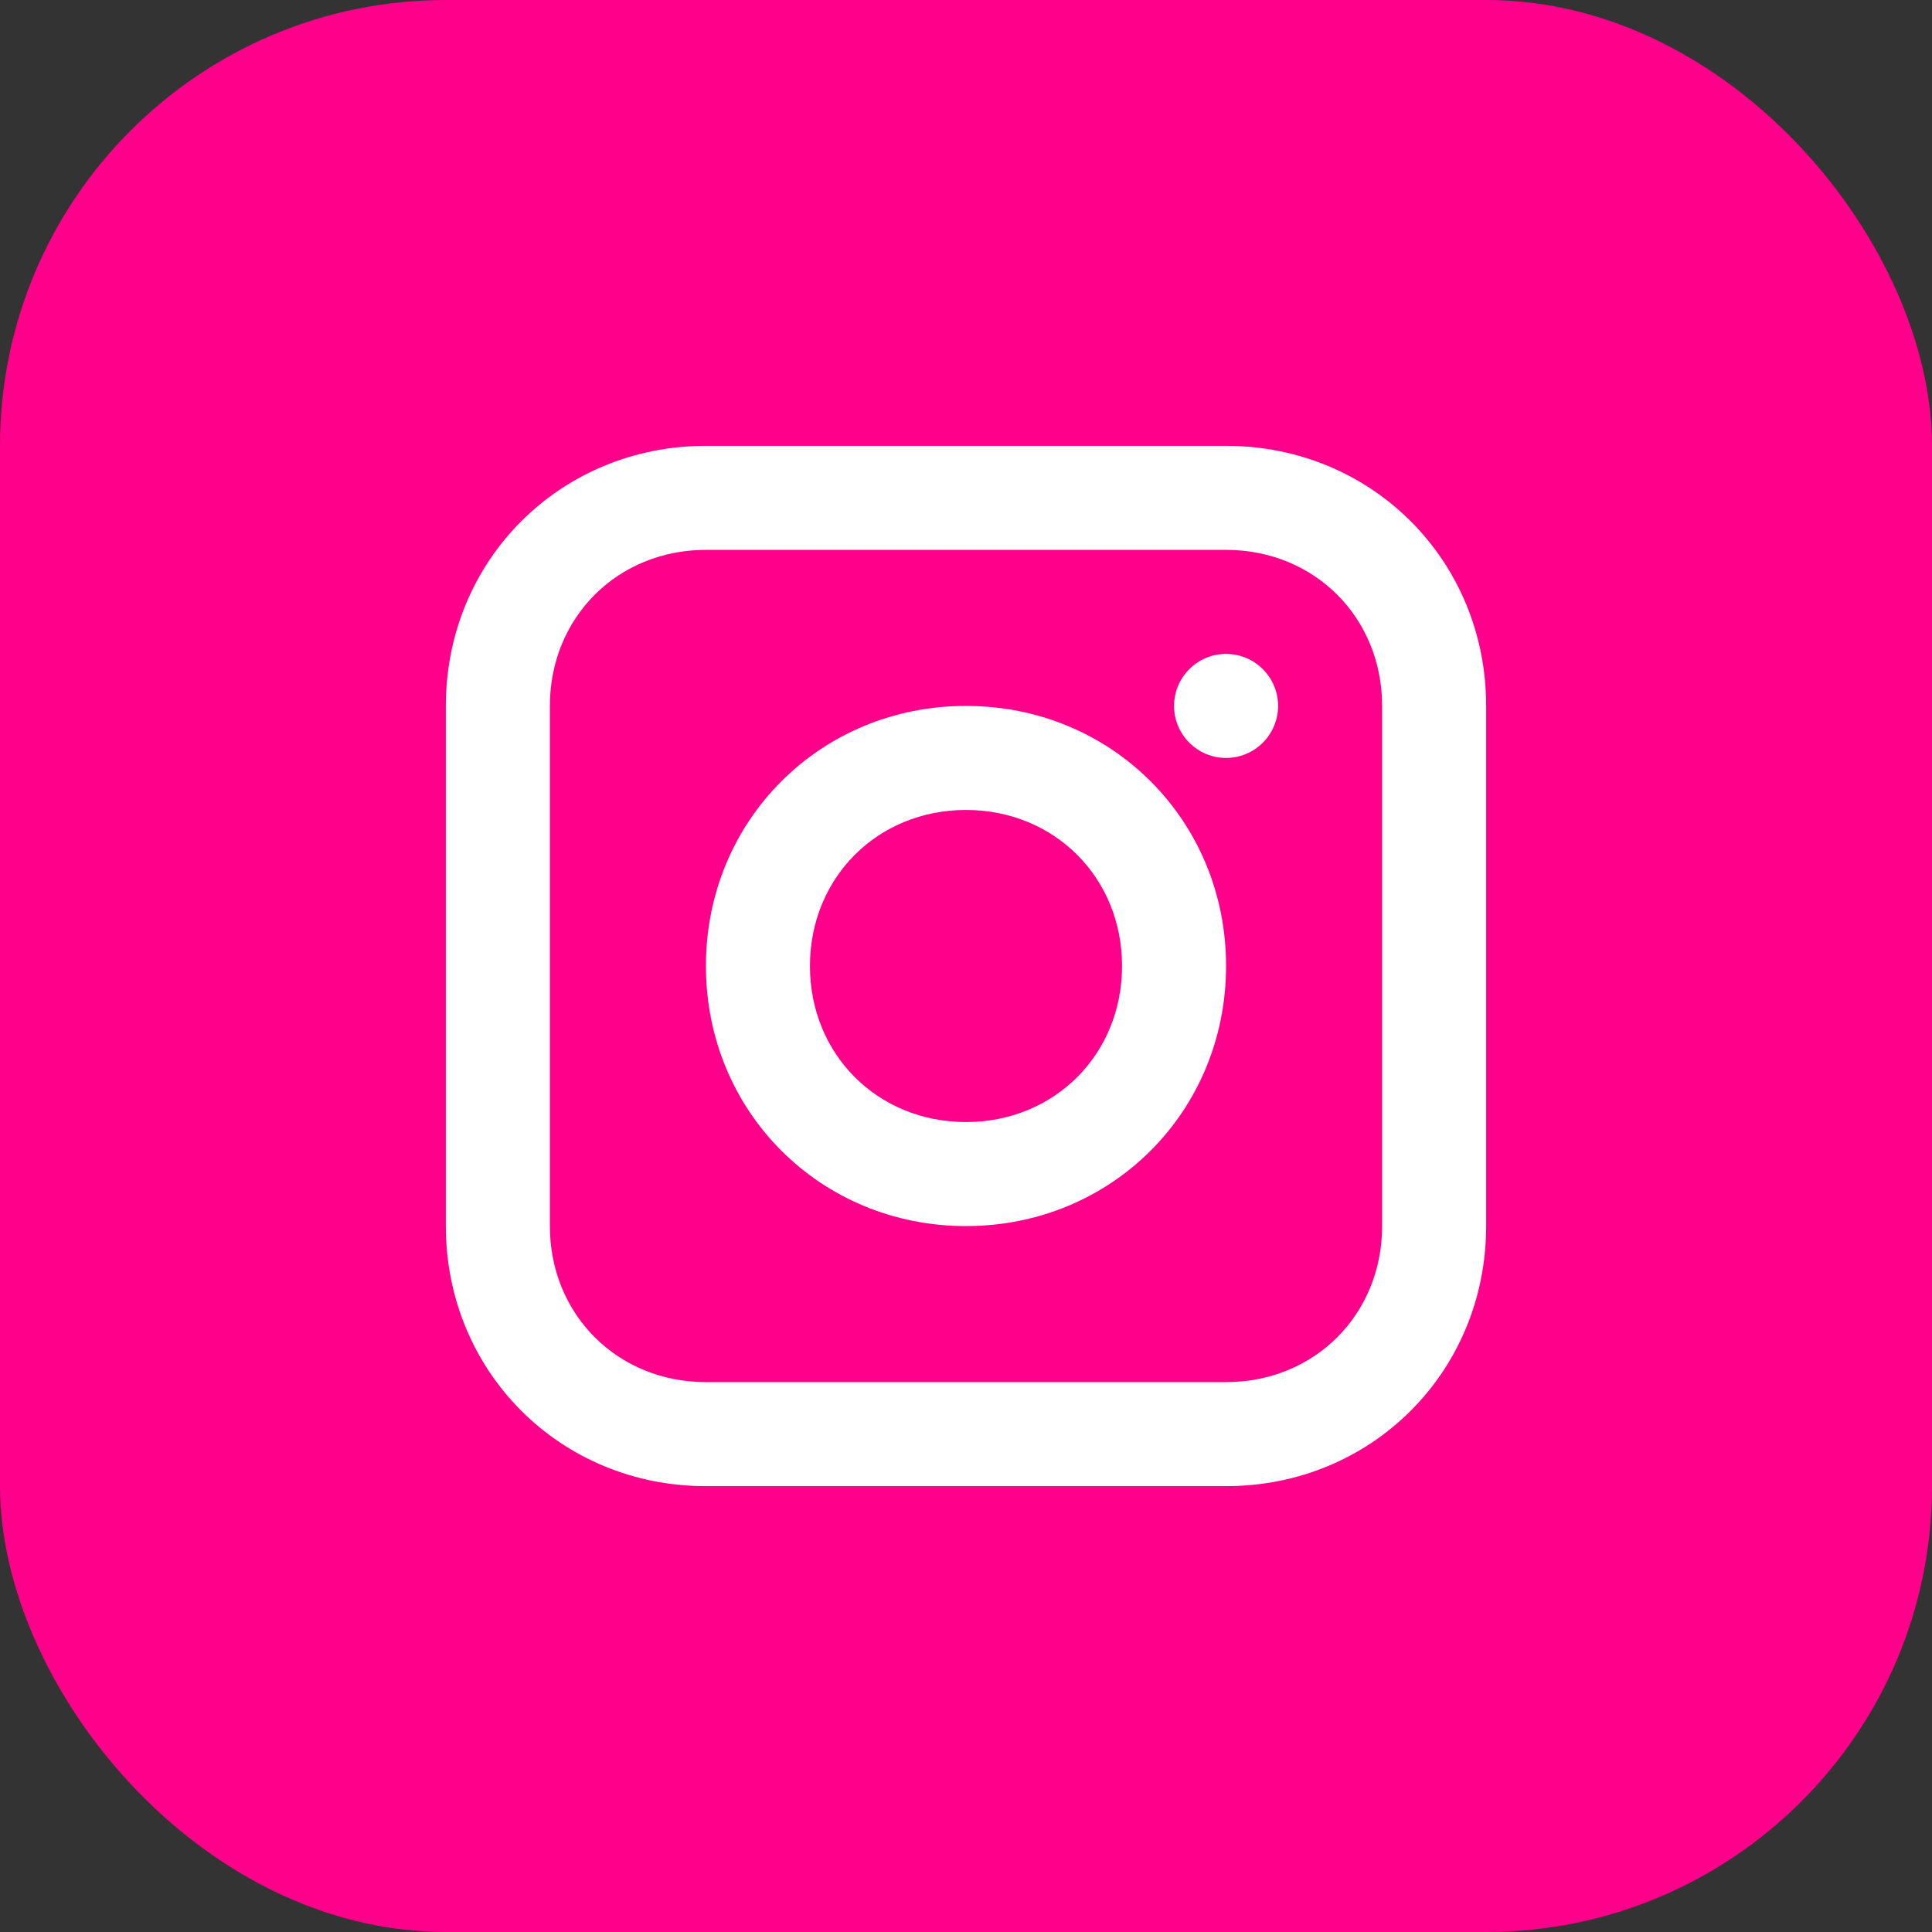 <?xml version="1.0" encoding="UTF-8"?> <svg xmlns="http://www.w3.org/2000/svg" width="13" height="13" viewBox="0 0 13 13" fill="none"><rect x="0" y="0" width="13" height="13" fill="#333333" stroke="none"/> <rect width="13" height="13" rx="3" fill="#FF008B"></rect> <g clip-path="url(#clip0_302_8)"> <path d="M8.25 3H4.75C3.77 3 3 3.77 3 4.75V8.25C3 9.23 3.77 10 4.75 10H8.25C9.23 10 10 9.23 10 8.25V4.75C10 3.77 9.23 3 8.25 3ZM9.3 8.25C9.3 8.845 8.845 9.3 8.25 9.3H4.75C4.155 9.3 3.7 8.845 3.7 8.25V4.75C3.7 4.155 4.155 3.7 4.75 3.7H8.25C8.845 3.7 9.3 4.155 9.3 4.75V8.25Z" fill="white"></path> <path d="M6.5 4.75C5.52 4.75 4.75 5.52 4.75 6.5C4.75 7.48 5.52 8.25 6.5 8.25C7.48 8.25 8.25 7.48 8.25 6.5C8.25 5.52 7.48 4.75 6.5 4.75ZM6.5 7.55C5.905 7.55 5.45 7.095 5.45 6.5C5.45 5.905 5.905 5.45 6.5 5.45C7.095 5.45 7.55 5.905 7.55 6.5C7.55 7.095 7.095 7.55 6.5 7.55Z" fill="white"></path> <path d="M8.25 5.1C8.443 5.1 8.6 4.943 8.6 4.75C8.6 4.557 8.443 4.4 8.25 4.4C8.057 4.4 7.9 4.557 7.9 4.75C7.9 4.943 8.057 5.1 8.25 5.1Z" fill="white"></path> </g> <defs> <clipPath id="clip0_302_8"> <rect width="7" height="7" fill="white" transform="translate(3 3)"></rect> </clipPath> </defs> </svg> 